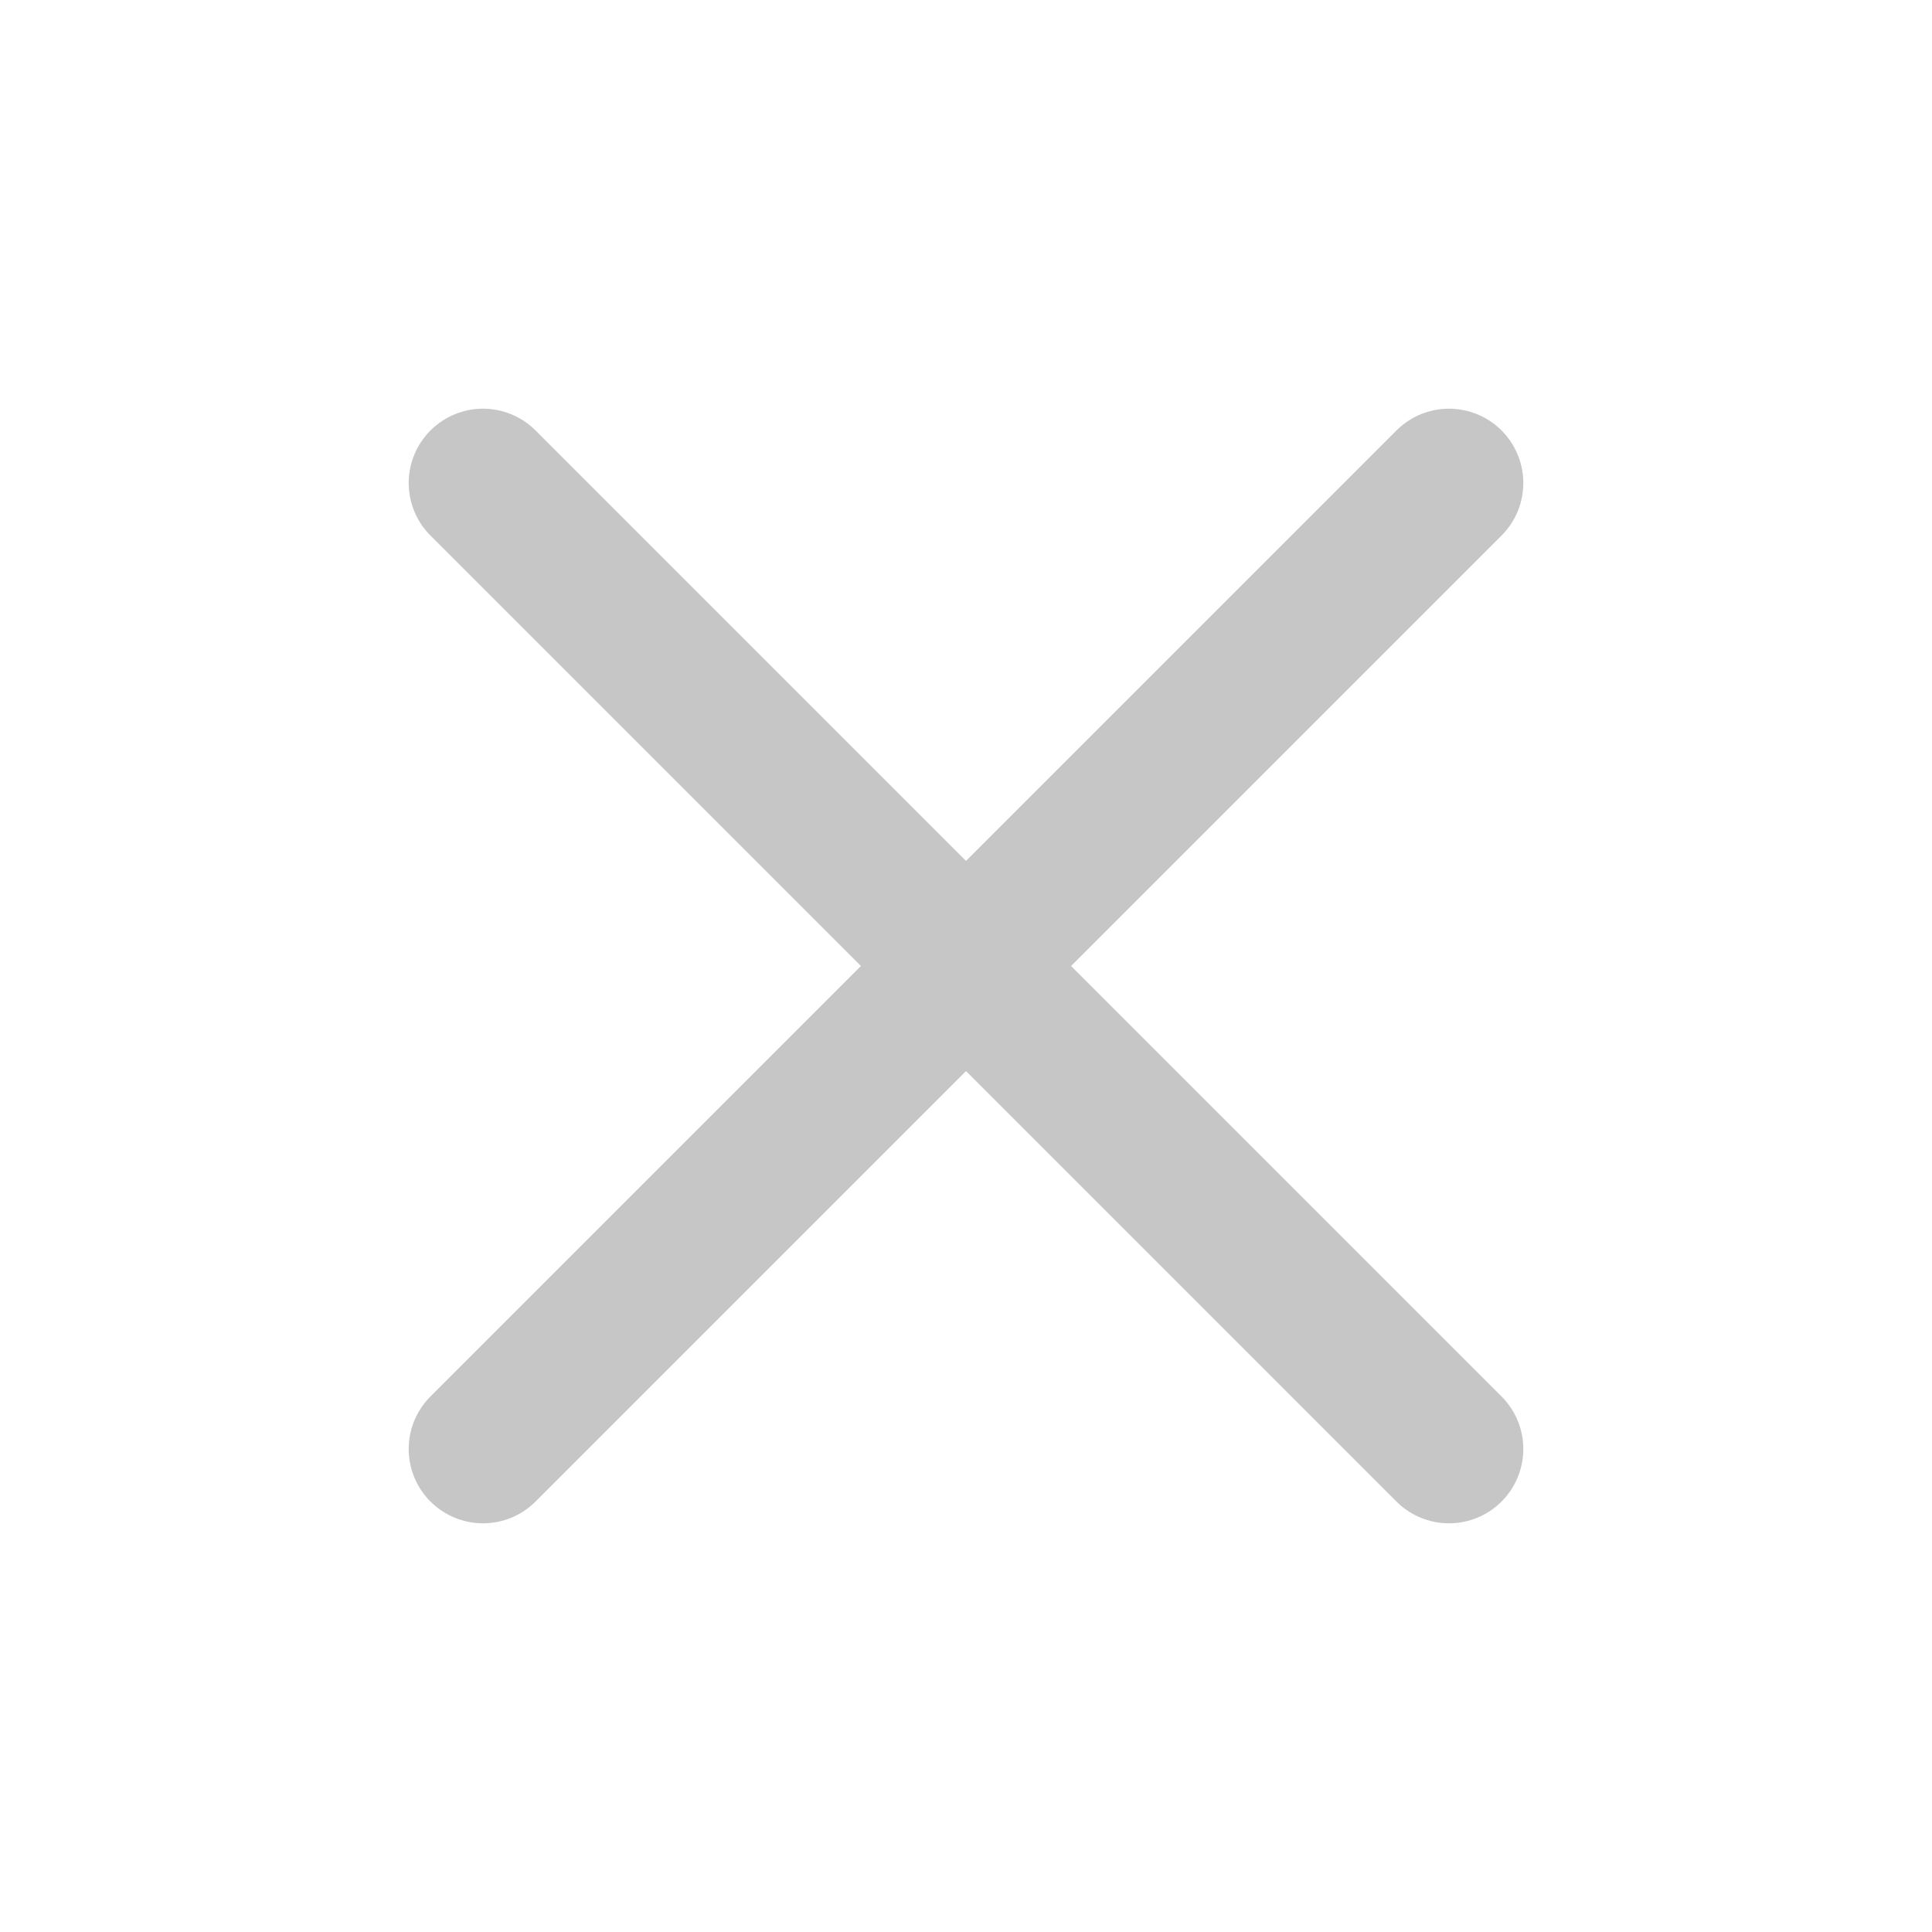 <svg width="26" height="26" viewBox="0 0 26 26" fill="none" xmlns="http://www.w3.org/2000/svg">
<path d="M19.5 6.5L6.5 19.5" stroke="#C6C6C6" stroke-width="2" stroke-linecap="round" stroke-linejoin="round"/>
<path d="M6.5 6.5L19.5 19.5" stroke="#C6C6C6" stroke-width="2" stroke-linecap="round" stroke-linejoin="round"/>
</svg>
